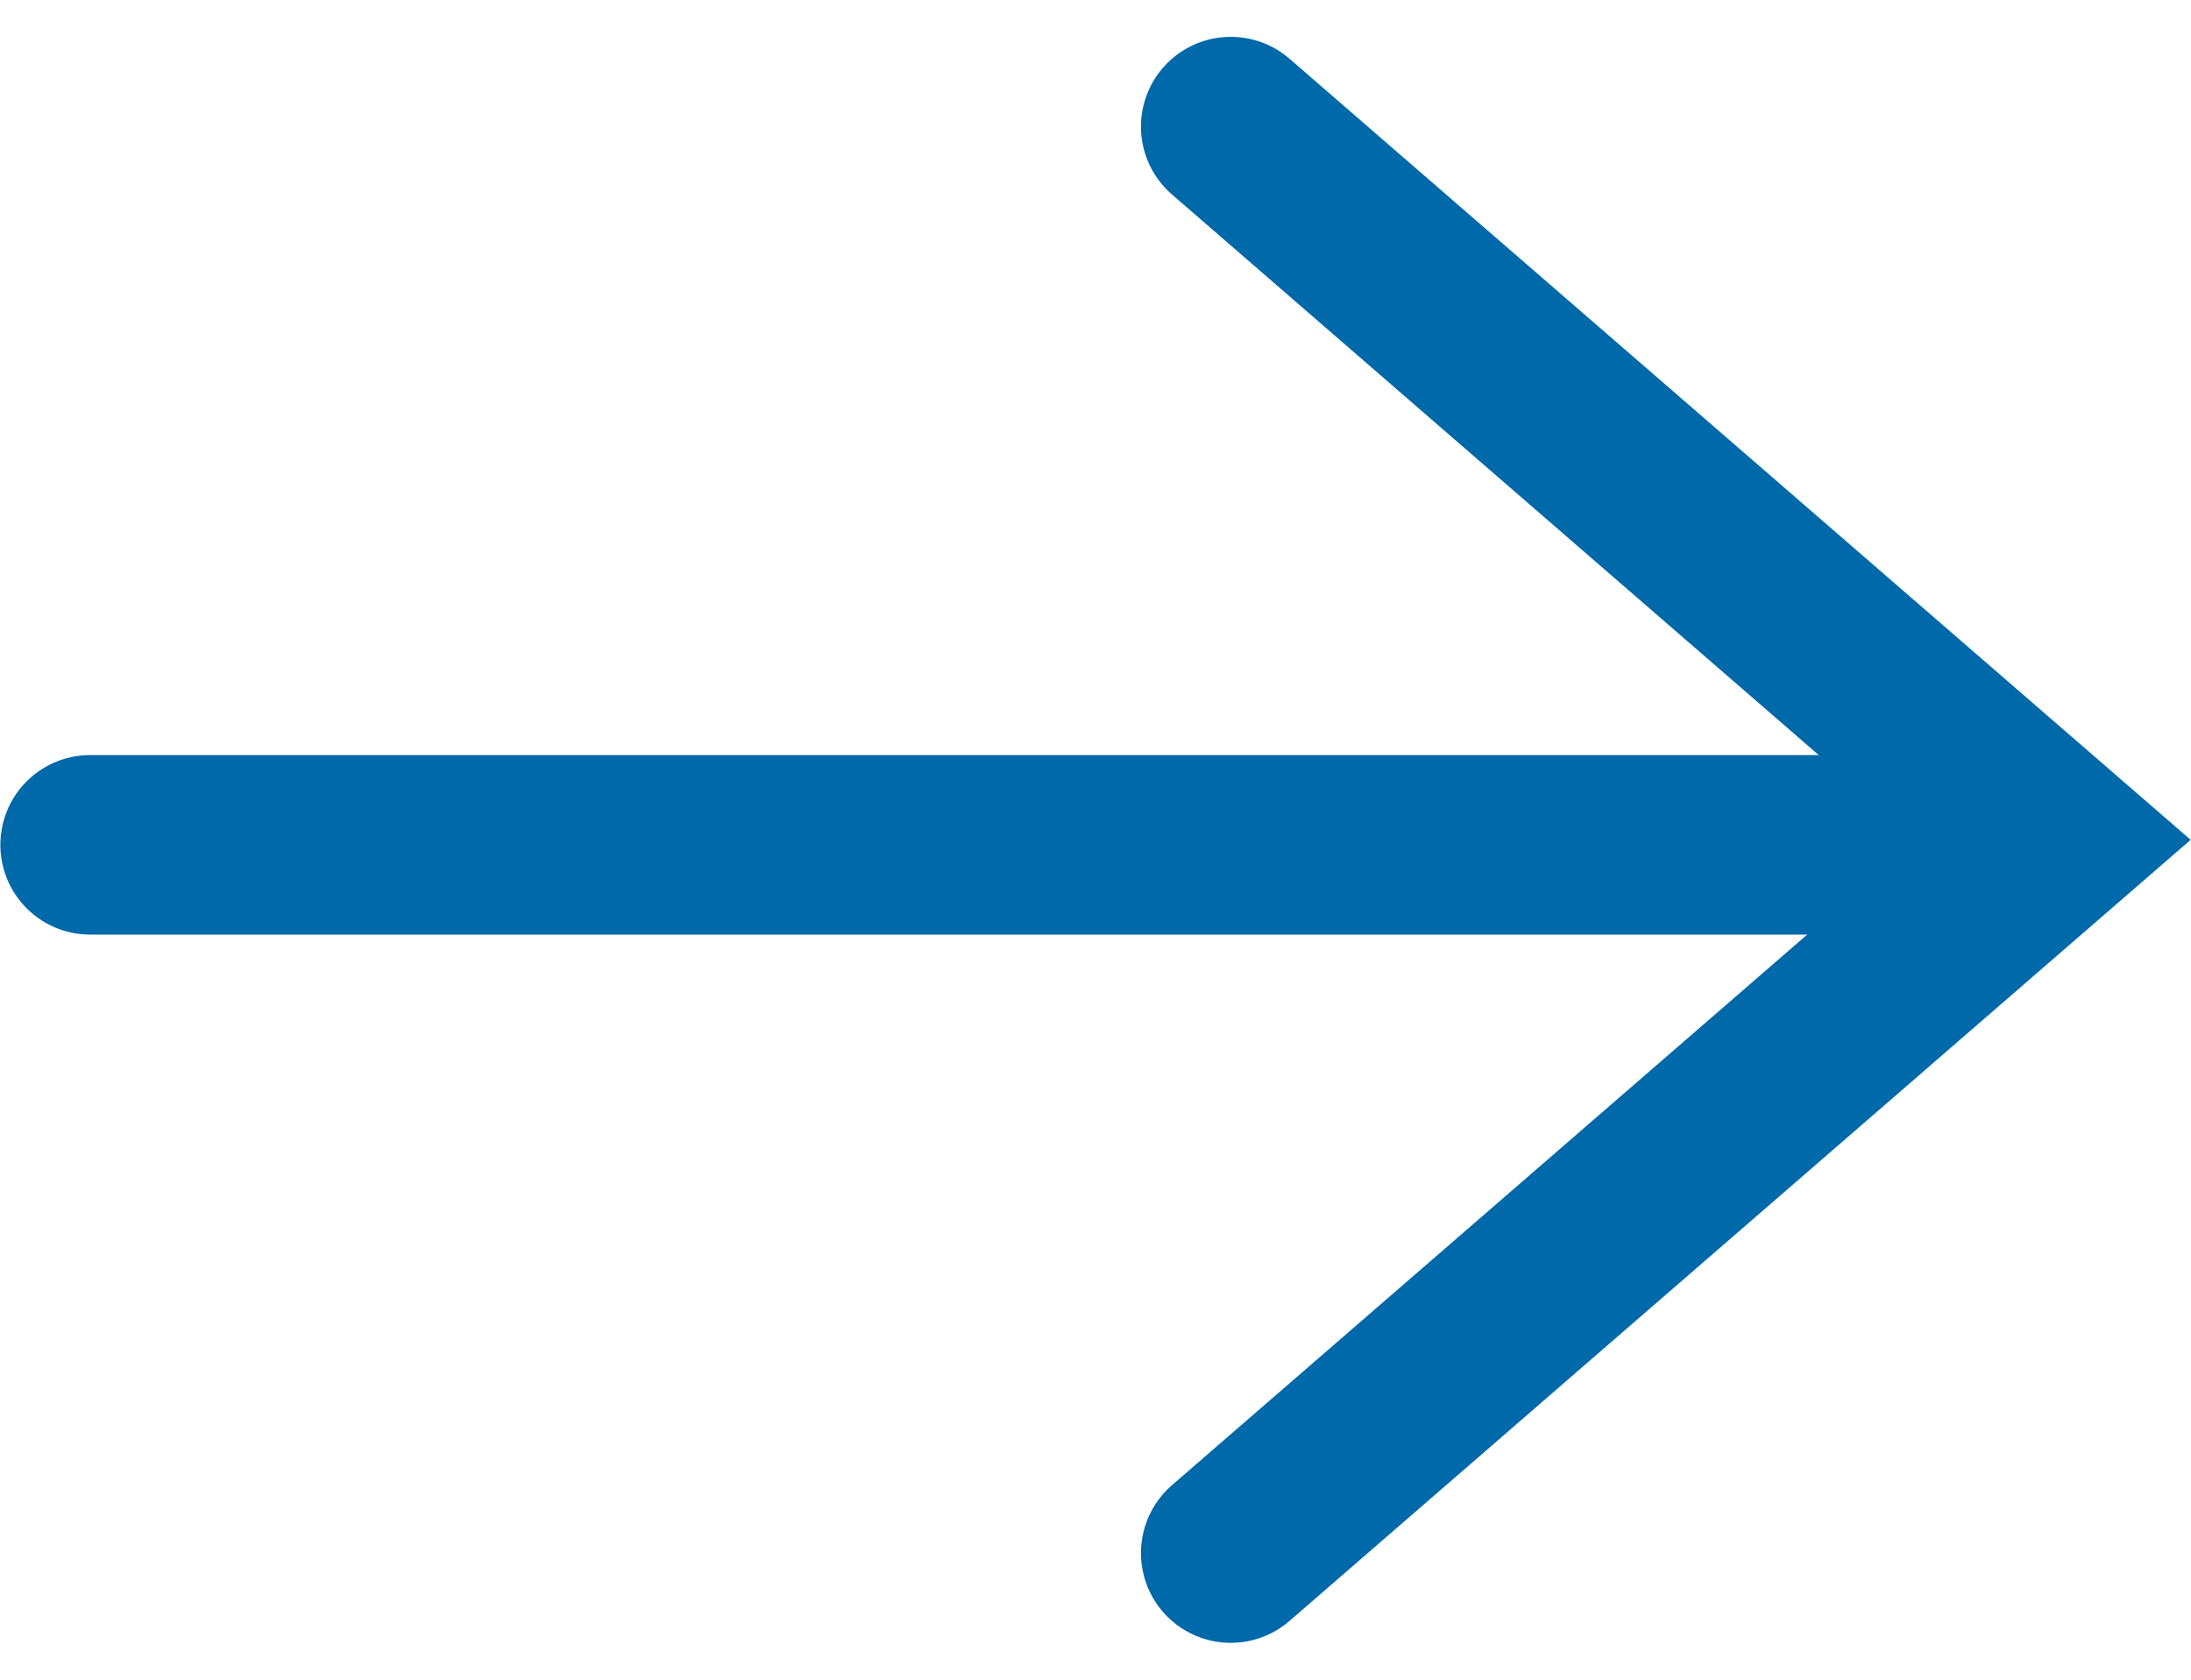 <svg xmlns="http://www.w3.org/2000/svg" width="60px" height="46px" viewBox="0 0 60.994 46.777" aria-hidden="true"><defs><linearGradient class="cerosgradient" data-cerosgradient="true" id="CerosGradient_id5e243fd0a" gradientUnits="userSpaceOnUse" x1="50%" y1="100%" x2="50%" y2="0%"><stop offset="0%" stop-color="#d1d1d1"/><stop offset="100%" stop-color="#d1d1d1"/></linearGradient><linearGradient/></defs>
  <g id="Right-Arrow-Blue61fd5a6308602" transform="translate(-2008 -8305.973)">
    <path id="Path_359961fd5a6308602" data-name="Path 3599" d="M3743.274,7842.421l22.914,19.862-22.914,19.862" transform="translate(-1701.011 467.078)" fill="none" stroke="#0069aa" stroke-linecap="round" stroke-width="5"/>
    <line id="Line_5961fd5a6308602" data-name="Line 59" x1="51" transform="translate(2010.5 8329.5)" fill="none" stroke="#0069aa" stroke-linecap="round" stroke-width="5"/>
  </g>
</svg>
